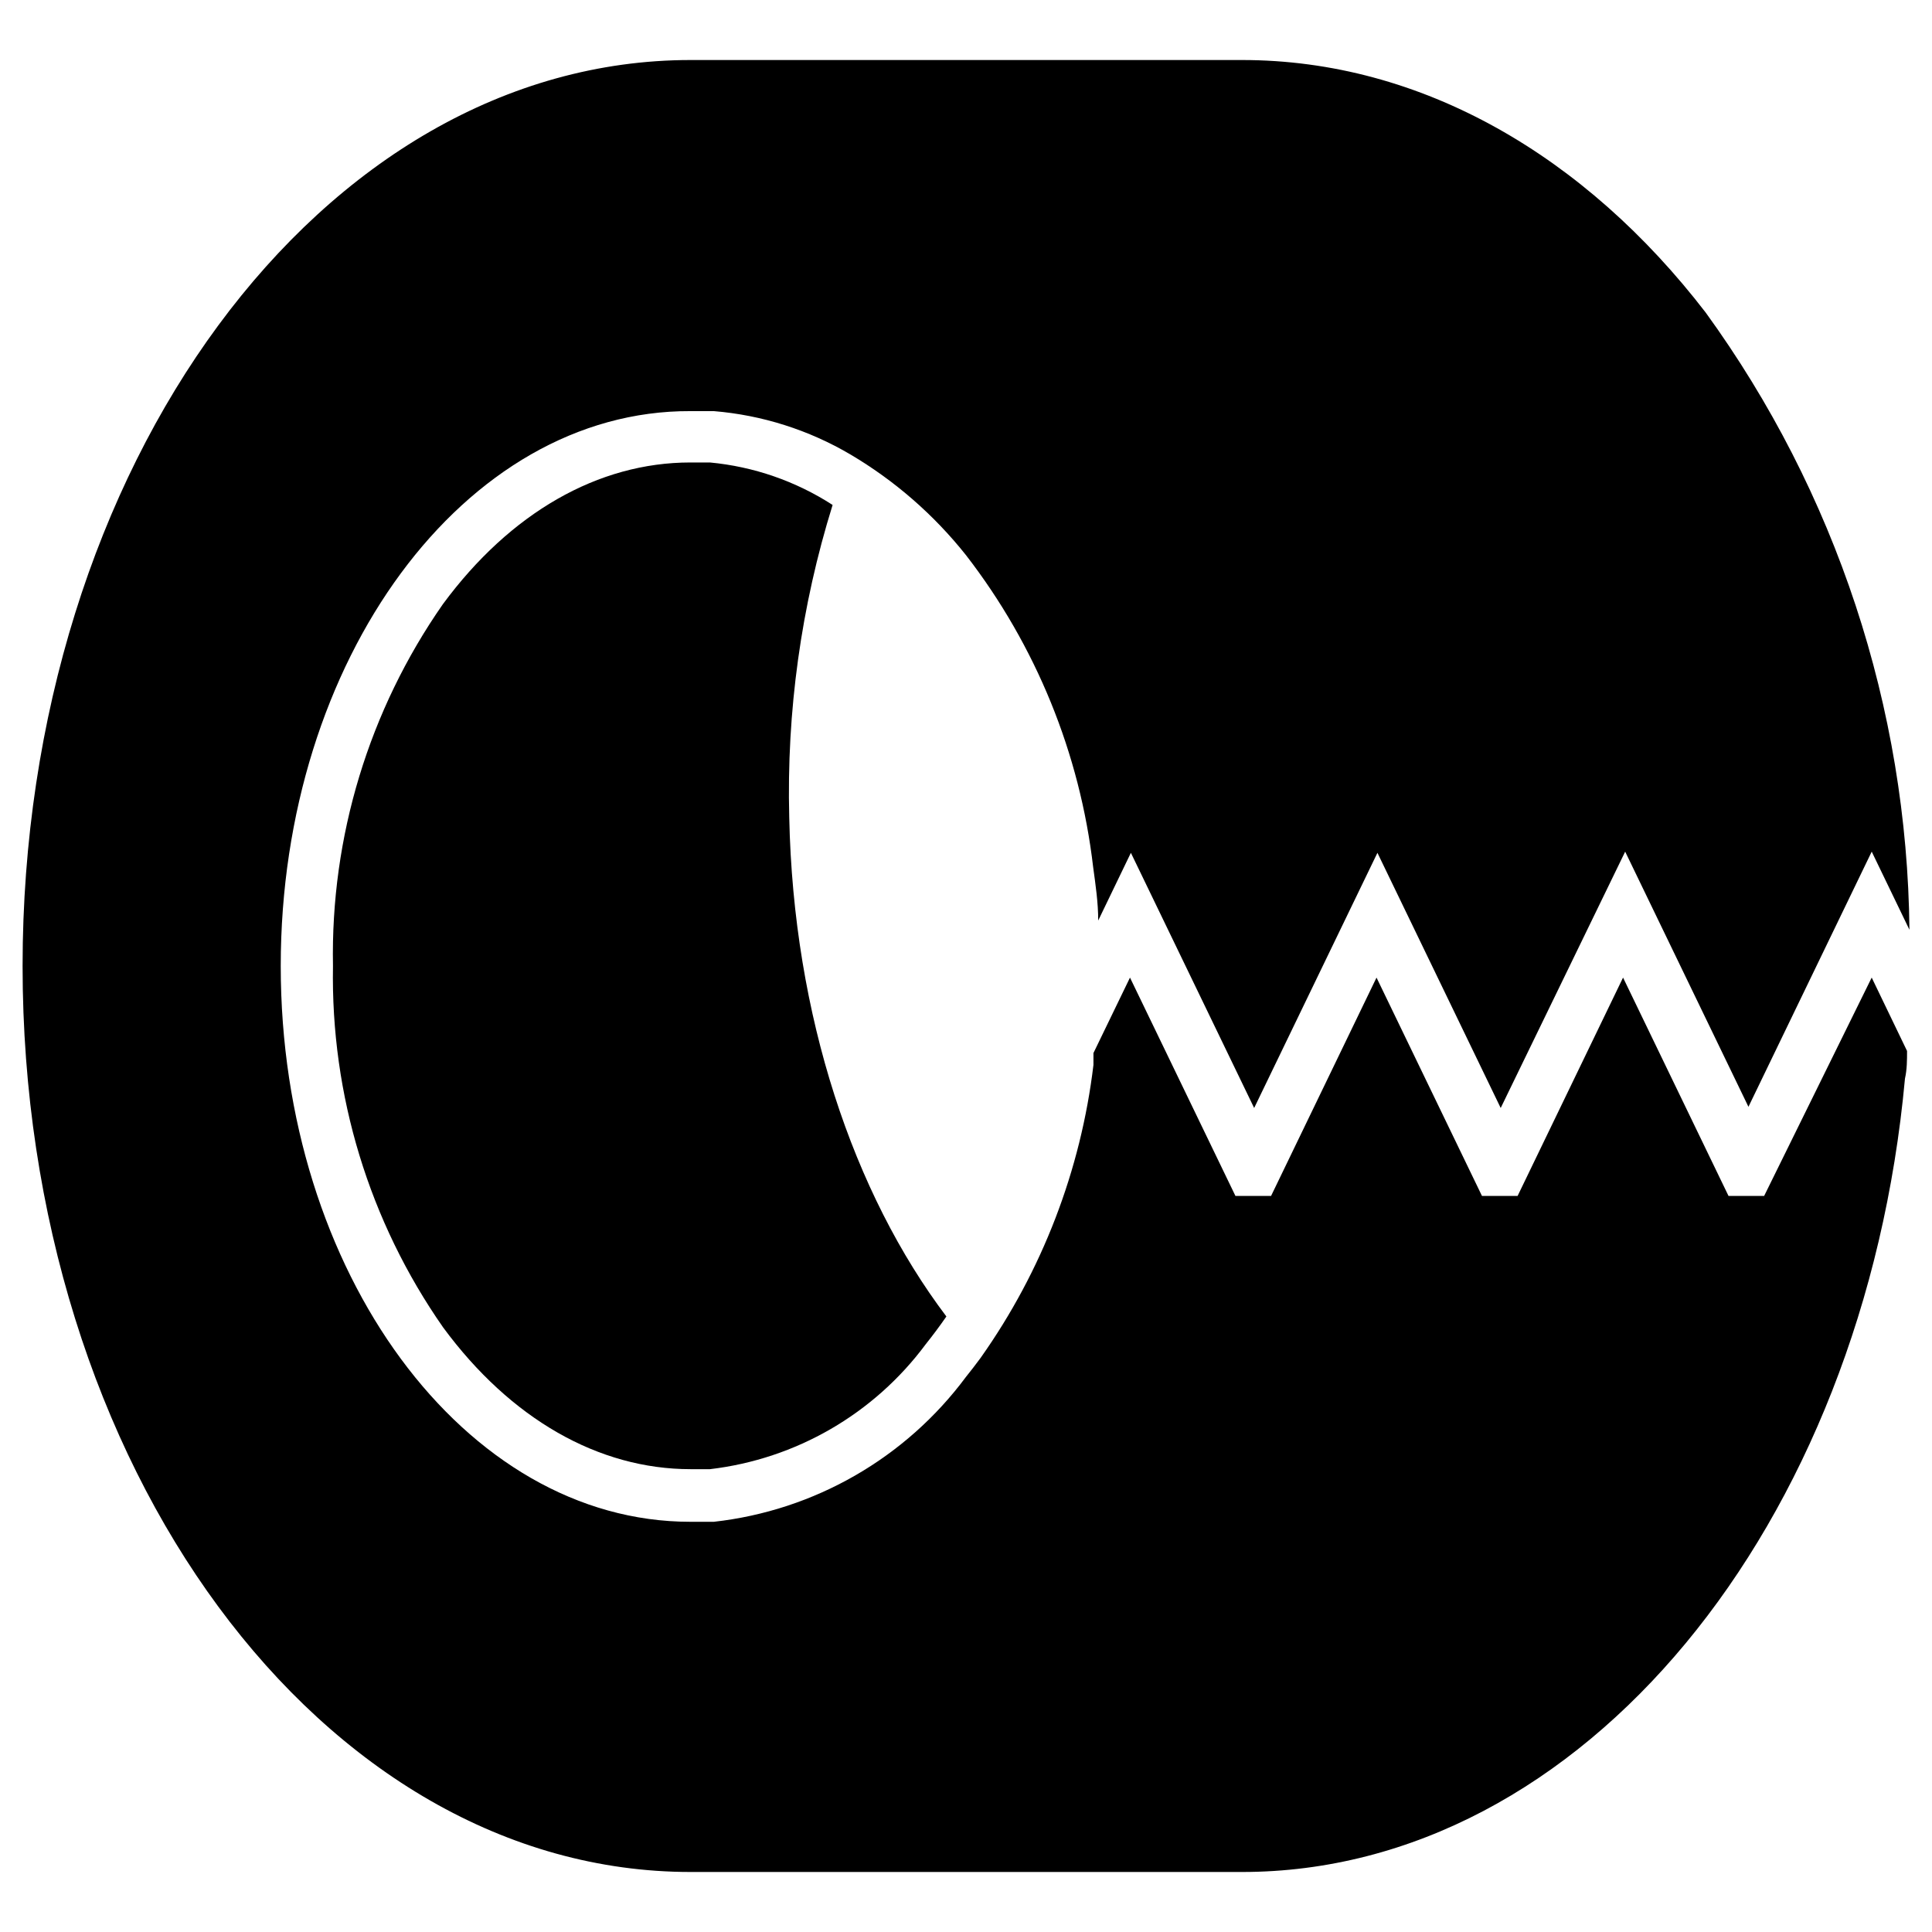 <?xml version="1.0" encoding="UTF-8"?>
<!-- Uploaded to: ICON Repo, www.svgrepo.com, Generator: ICON Repo Mixer Tools -->
<svg fill="#000000" width="800px" height="800px" version="1.1" viewBox="144 144 512 512" xmlns="http://www.w3.org/2000/svg">
 <g>
  <path d="m640.02 403.07 9.367 19.445c0 2.441 0 4.879-0.551 7.32-10.863 118.55-85.41 210.26-175.7 210.26h-146.11c-97.77 0-177.04-107.53-177.04-240.09 0-132.57 79.27-240.1 177.04-240.1h146.11c47.785 0 91.078 25.582 122.88 66.91 34.539 47.605 53.41 104.77 54.004 163.58l-9.996-20.703-32.668 67.621-32.668-67.621-32.988 67.934-32.668-67.621-32.668 67.621-32.668-67.621-8.66 17.949c0-4.801-0.707-9.523-1.34-14.168-3.504-30.105-15.152-58.684-33.691-82.656-8.492-10.695-18.871-19.738-30.625-26.688-11.051-6.508-23.43-10.438-36.211-11.492h-6.219c-59.828-0.234-108.55 65.809-108.55 147.05 0 81.238 48.727 147.29 108.55 147.29h6.219c26.648-2.969 50.859-16.883 66.836-38.418 1.312-1.625 2.625-3.332 3.938-5.117h-0.004c16.238-22.961 26.492-49.613 29.836-77.539v-3.148l9.684-19.996 27.945 57.859h9.445l27.945-57.859 27.945 57.859h9.445l27.945-57.859 27.945 57.859h9.445z"/>
  <path d="m364.65 277.82c-8.344 26.789-12.227 54.766-11.492 82.812 1.102 52.586 17.004 99.66 41.645 132.25-1.785 2.57-3.621 5.039-5.512 7.398v0.004c-13.684 18.422-34.359 30.387-57.152 33.062h-5.117c-24.402 0-47.703-13.305-65.574-37.551-19.598-28.051-29.82-61.586-29.203-95.801-0.656-34.234 9.539-67.797 29.125-95.883 17.871-24.246 41.172-37.551 65.574-37.551h5.195c11.586 1.086 22.738 4.945 32.512 11.258z"/>
 </g>
</svg>